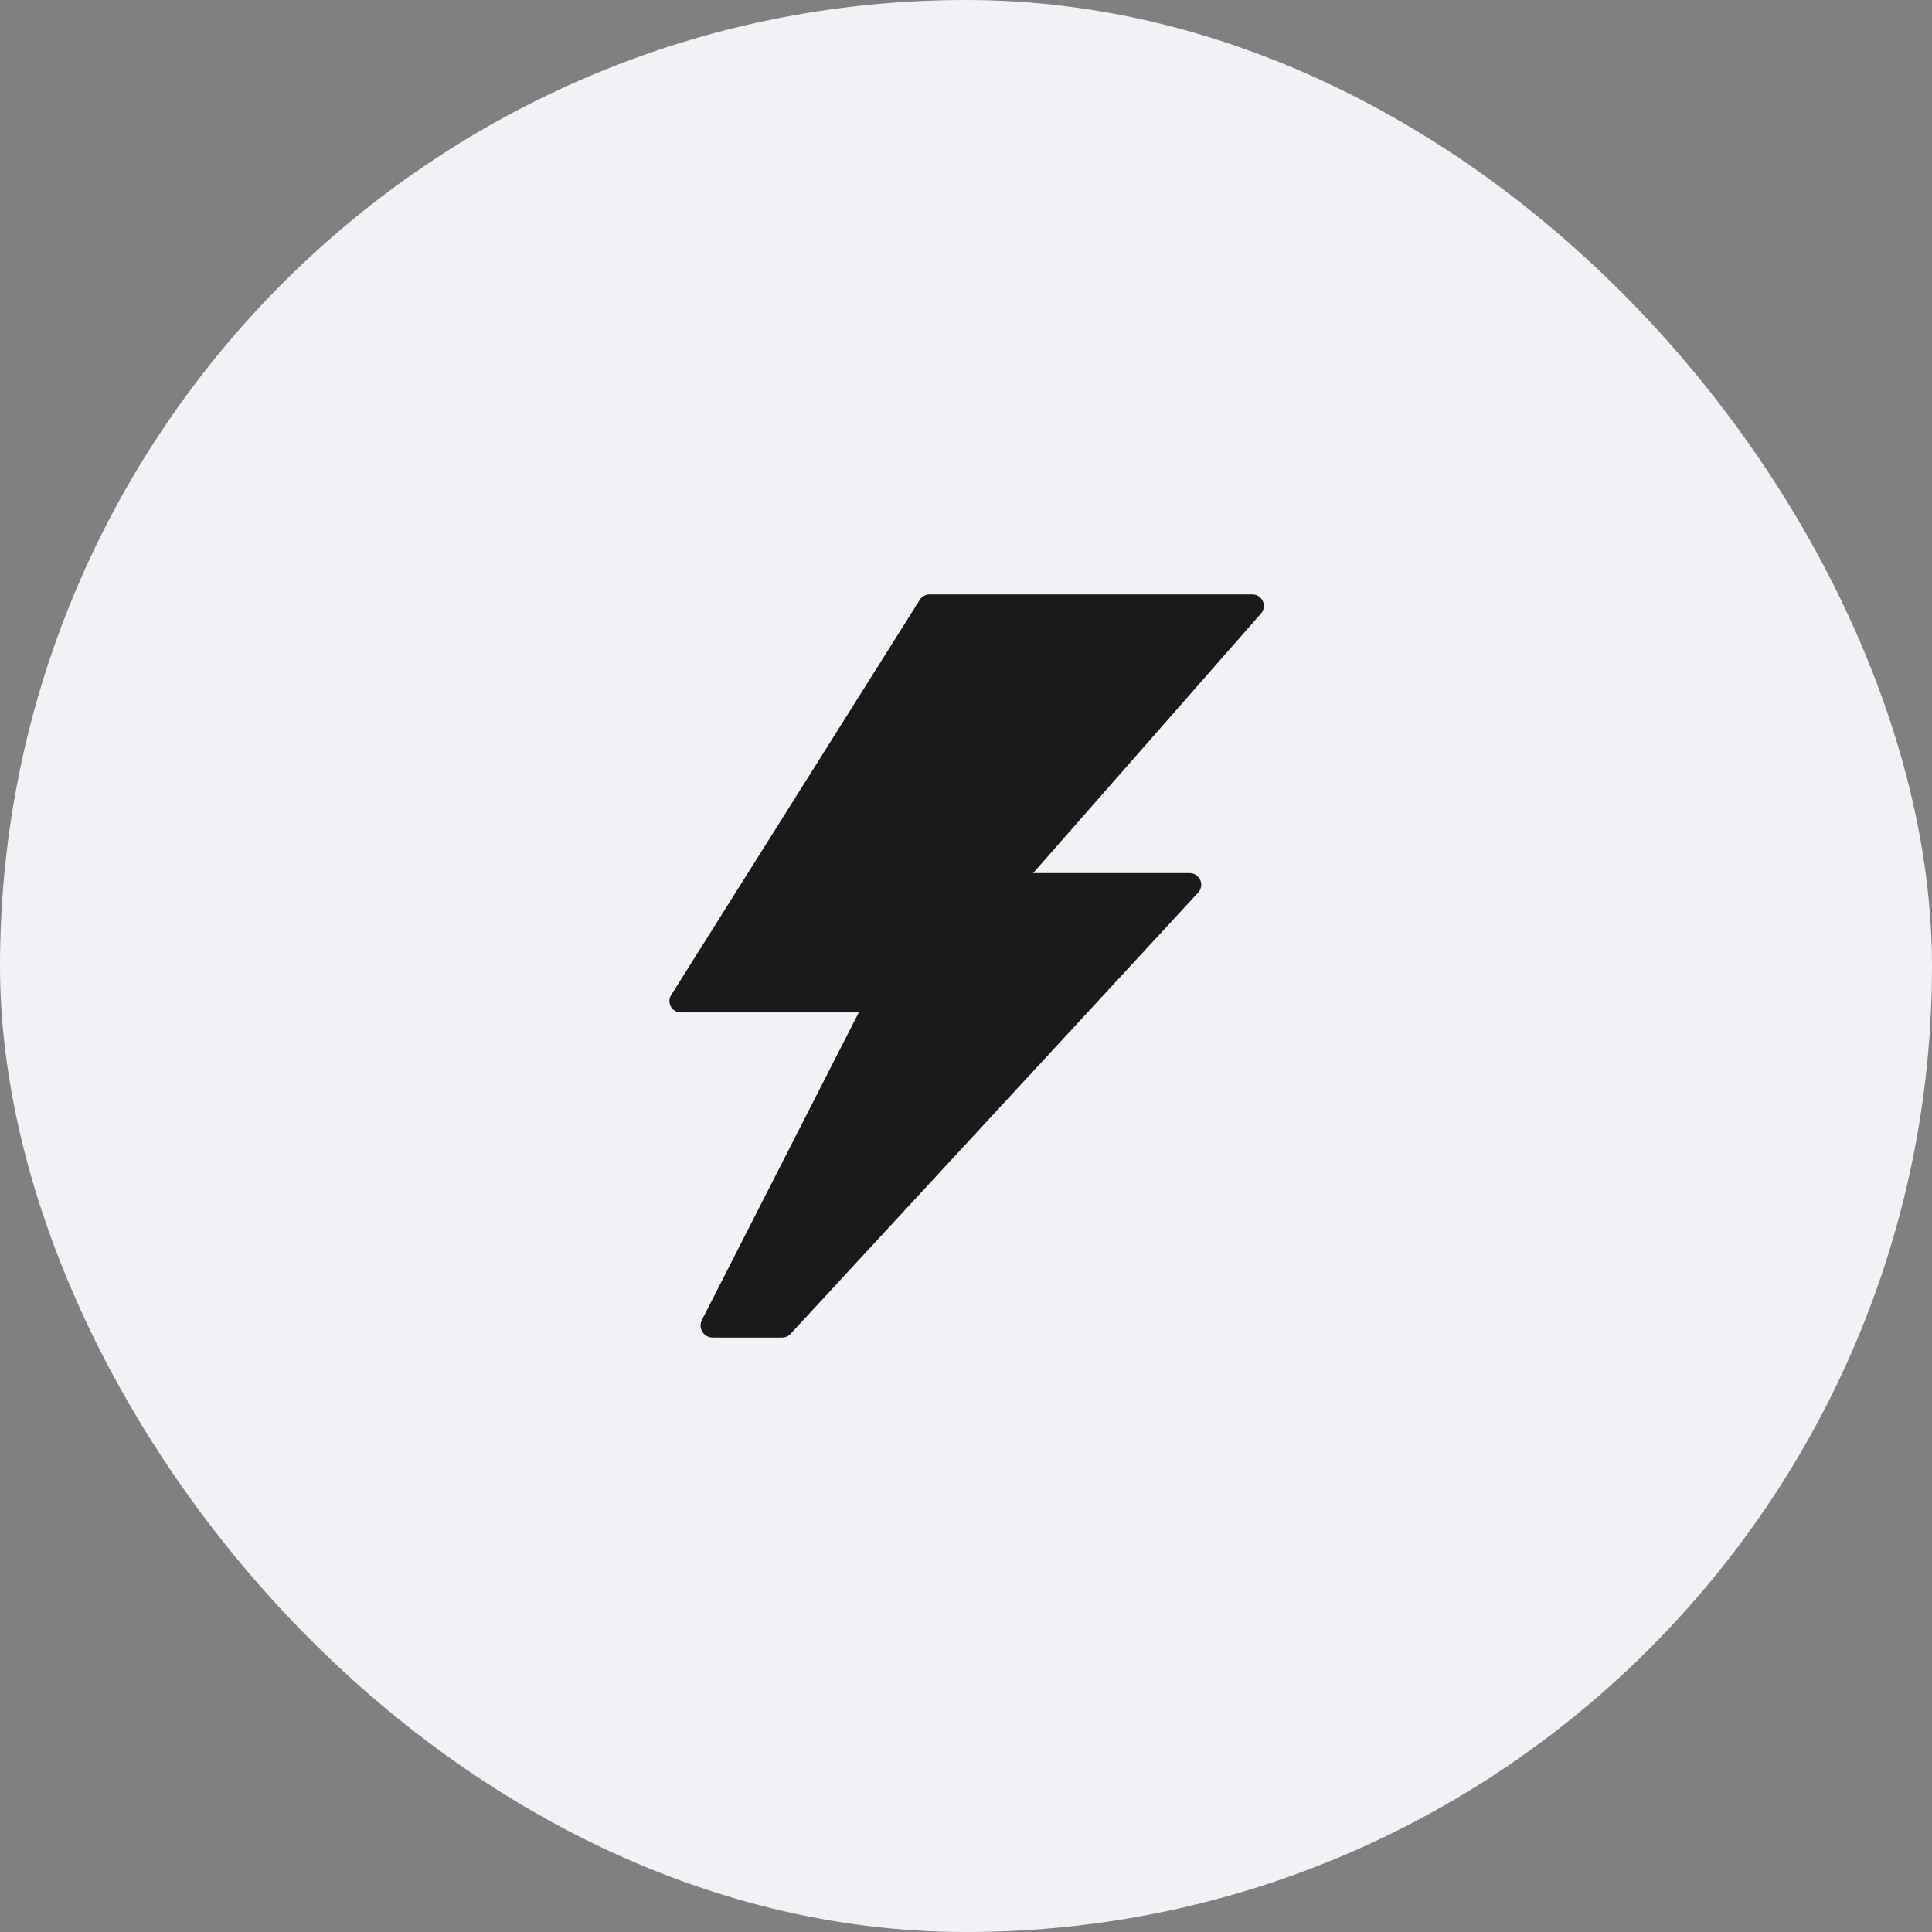 <svg width="78" height="78" viewBox="0 0 78 78" fill="none" xmlns="http://www.w3.org/2000/svg">
<rect x="0" y="0" width="78" height="78" fill="#808080" stroke="none"/>
<rect width="78" height="78" rx="39" fill="#F2F2F6"/>
<path d="M50.985 24.272C50.949 24.191 50.889 24.122 50.815 24.073C50.74 24.025 50.653 24 50.564 24H37.526C37.447 24 37.37 24.02 37.302 24.058C37.233 24.095 37.175 24.15 37.133 24.216L27.109 40.153C27.06 40.222 27.032 40.304 27.027 40.388C27.022 40.473 27.041 40.557 27.08 40.632C27.12 40.706 27.179 40.769 27.252 40.811C27.325 40.854 27.408 40.876 27.492 40.875H34.671L28.335 53.297C28.298 53.371 28.281 53.453 28.285 53.535C28.289 53.617 28.313 53.697 28.356 53.767C28.399 53.838 28.459 53.896 28.531 53.937C28.602 53.977 28.683 53.999 28.765 54H31.573C31.638 54 31.702 53.987 31.762 53.962C31.822 53.936 31.875 53.898 31.919 53.85L48.364 36.047C48.429 35.98 48.473 35.896 48.49 35.804C48.507 35.712 48.496 35.617 48.459 35.532C48.422 35.446 48.36 35.373 48.282 35.323C48.203 35.273 48.111 35.248 48.018 35.25H41.709L50.91 24.769C50.969 24.702 51.008 24.62 51.021 24.532C51.035 24.443 51.022 24.353 50.985 24.272Z" fill="#1A1A1A"/>
</svg>
